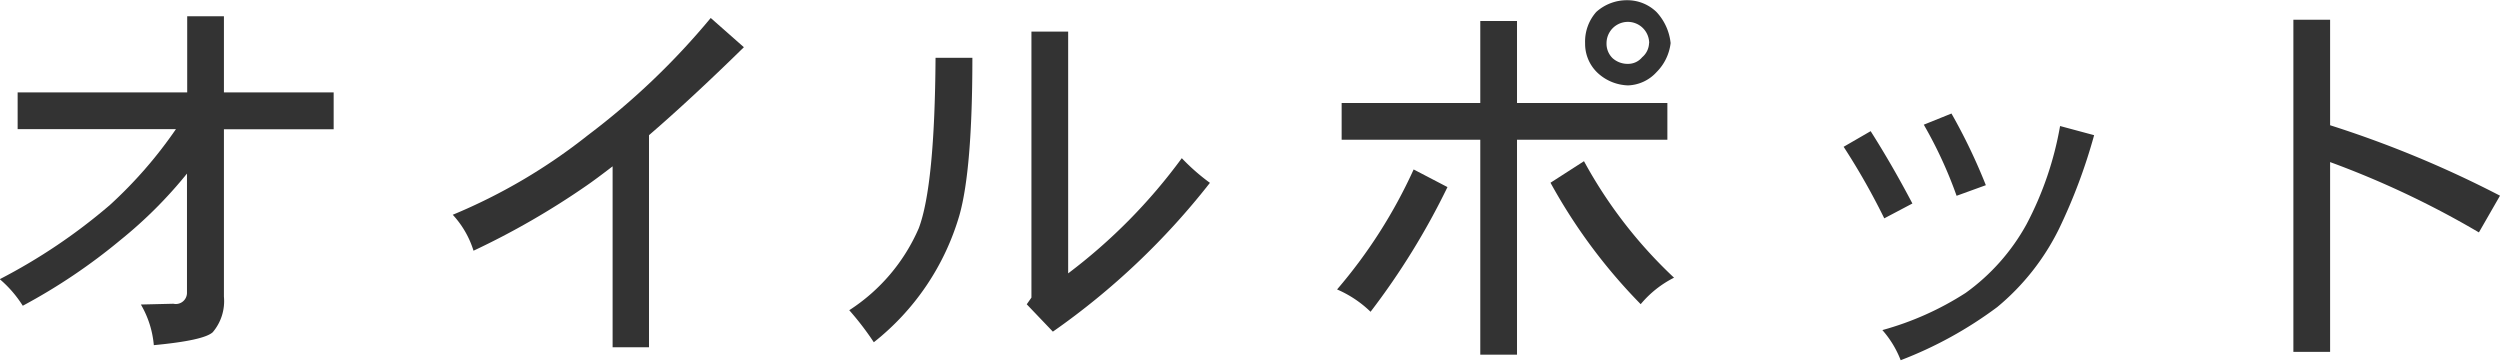 <svg id="main" xmlns="http://www.w3.org/2000/svg" width="223.96" height="32.31" viewBox="0 0 223.96 32.31"><defs><style>.cls-1{fill:#333;}</style></defs><title>oil-pot_midashi</title><path class="cls-1" d="M56.63,1585.47H46.8v15a4.3,4.3,0,0,1-1,3.18q-0.8.74-5.28,1.16a8.68,8.68,0,0,0-1.16-3.64l2.91-.07a1,1,0,0,0,1.22-.95v-10.71a39.37,39.37,0,0,1-5.92,5.92,52.23,52.23,0,0,1-8.79,5.92,10.41,10.41,0,0,0-2.06-2.38,51.17,51.17,0,0,0,9.87-6.65,39.3,39.3,0,0,0,5.91-6.79H28.32v-3.29H43.51v-6.82H46.8v6.82h9.83v3.29Z" transform="translate(-26.74 -1573.89)"/><path class="cls-1" d="M93.38,1578.12q-4.76,4.66-8.5,7.88v19H81.62v-16.21q-1.51,1.16-2.31,1.71a70.3,70.3,0,0,1-10.15,5.85,8.43,8.43,0,0,0-1.86-3.22A50.76,50.76,0,0,0,79.41,1586a65.35,65.35,0,0,0,11-10.5Z" transform="translate(-26.74 -1573.89)"/><path class="cls-1" d="M113.85,1579.07q0,10-1.16,14.1a22.49,22.49,0,0,1-7.67,11.38q-1-1.51-2.2-2.87a16.58,16.58,0,0,0,6.23-7.35q1.43-3.81,1.5-15.26h3.29Zm21.28,11.2a65.46,65.46,0,0,1-14.07,13.33l-2.34-2.45,0.42-.6v-23.83h3.29v21.66a49.65,49.65,0,0,0,10.18-10.32A18.56,18.56,0,0,0,135.13,1590.27Z" transform="translate(-26.74 -1573.89)"/><path class="cls-1" d="M156.41,1590.65a65,65,0,0,1-6.89,11.17,9.94,9.94,0,0,0-3-2,45.23,45.23,0,0,0,6.86-10.75Zm19.71-4.24H162.64v19.25h-3.29v-19.25H146.93v-3.29h12.42v-7.35h3.29v7.35h13.47v3.29Zm0.6,12.35a9.36,9.36,0,0,0-3,2.38,49.41,49.41,0,0,1-8.08-10.88l3-1.93A41.42,41.42,0,0,0,176.71,1598.77Zm-0.32-21a4.4,4.4,0,0,1-1.26,2.59,3.62,3.62,0,0,1-2.55,1.19,4.18,4.18,0,0,1-2.77-1.16,3.58,3.58,0,0,1-1.08-2.62,4,4,0,0,1,1-2.8,4.1,4.1,0,0,1,2.8-1.05,3.76,3.76,0,0,1,2.59,1.05A4.81,4.81,0,0,1,176.4,1577.74Zm-1.92,0a1.91,1.91,0,1,0-3.82,0,1.8,1.8,0,0,0,.53,1.33,2,2,0,0,0,1.4.52,1.62,1.62,0,0,0,1.26-.59A1.73,1.73,0,0,0,174.47,1577.74Z" transform="translate(-26.74 -1573.89)"/><path class="cls-1" d="M198.06,1592.12l-2.52,1.33a61.5,61.5,0,0,0-3.64-6.41l2.42-1.4Q196.24,1588.66,198.06,1592.12Zm16.28-6.12a49.68,49.68,0,0,1-3.15,8.4,21.3,21.3,0,0,1-5.53,7,35.9,35.9,0,0,1-8.65,4.76,8.92,8.92,0,0,0-1.64-2.7,26.91,26.91,0,0,0,7.46-3.33,18.6,18.6,0,0,0,5.46-6.16,29.78,29.78,0,0,0,3-8.79Zm-9.7,4.48-2.62.95a38.52,38.52,0,0,0-2.94-6.37l2.48-1A51.17,51.17,0,0,1,204.64,1590.48Z" transform="translate(-26.74 -1573.89)"/><path class="cls-1" d="M250.7,1591.42l-1.89,3.29a81.73,81.73,0,0,0-13.33-6.3v17h-3.29v-29.75h3.29v9.45A96.85,96.85,0,0,1,250.7,1591.42Z" transform="translate(-26.74 -1573.89)"/></svg>